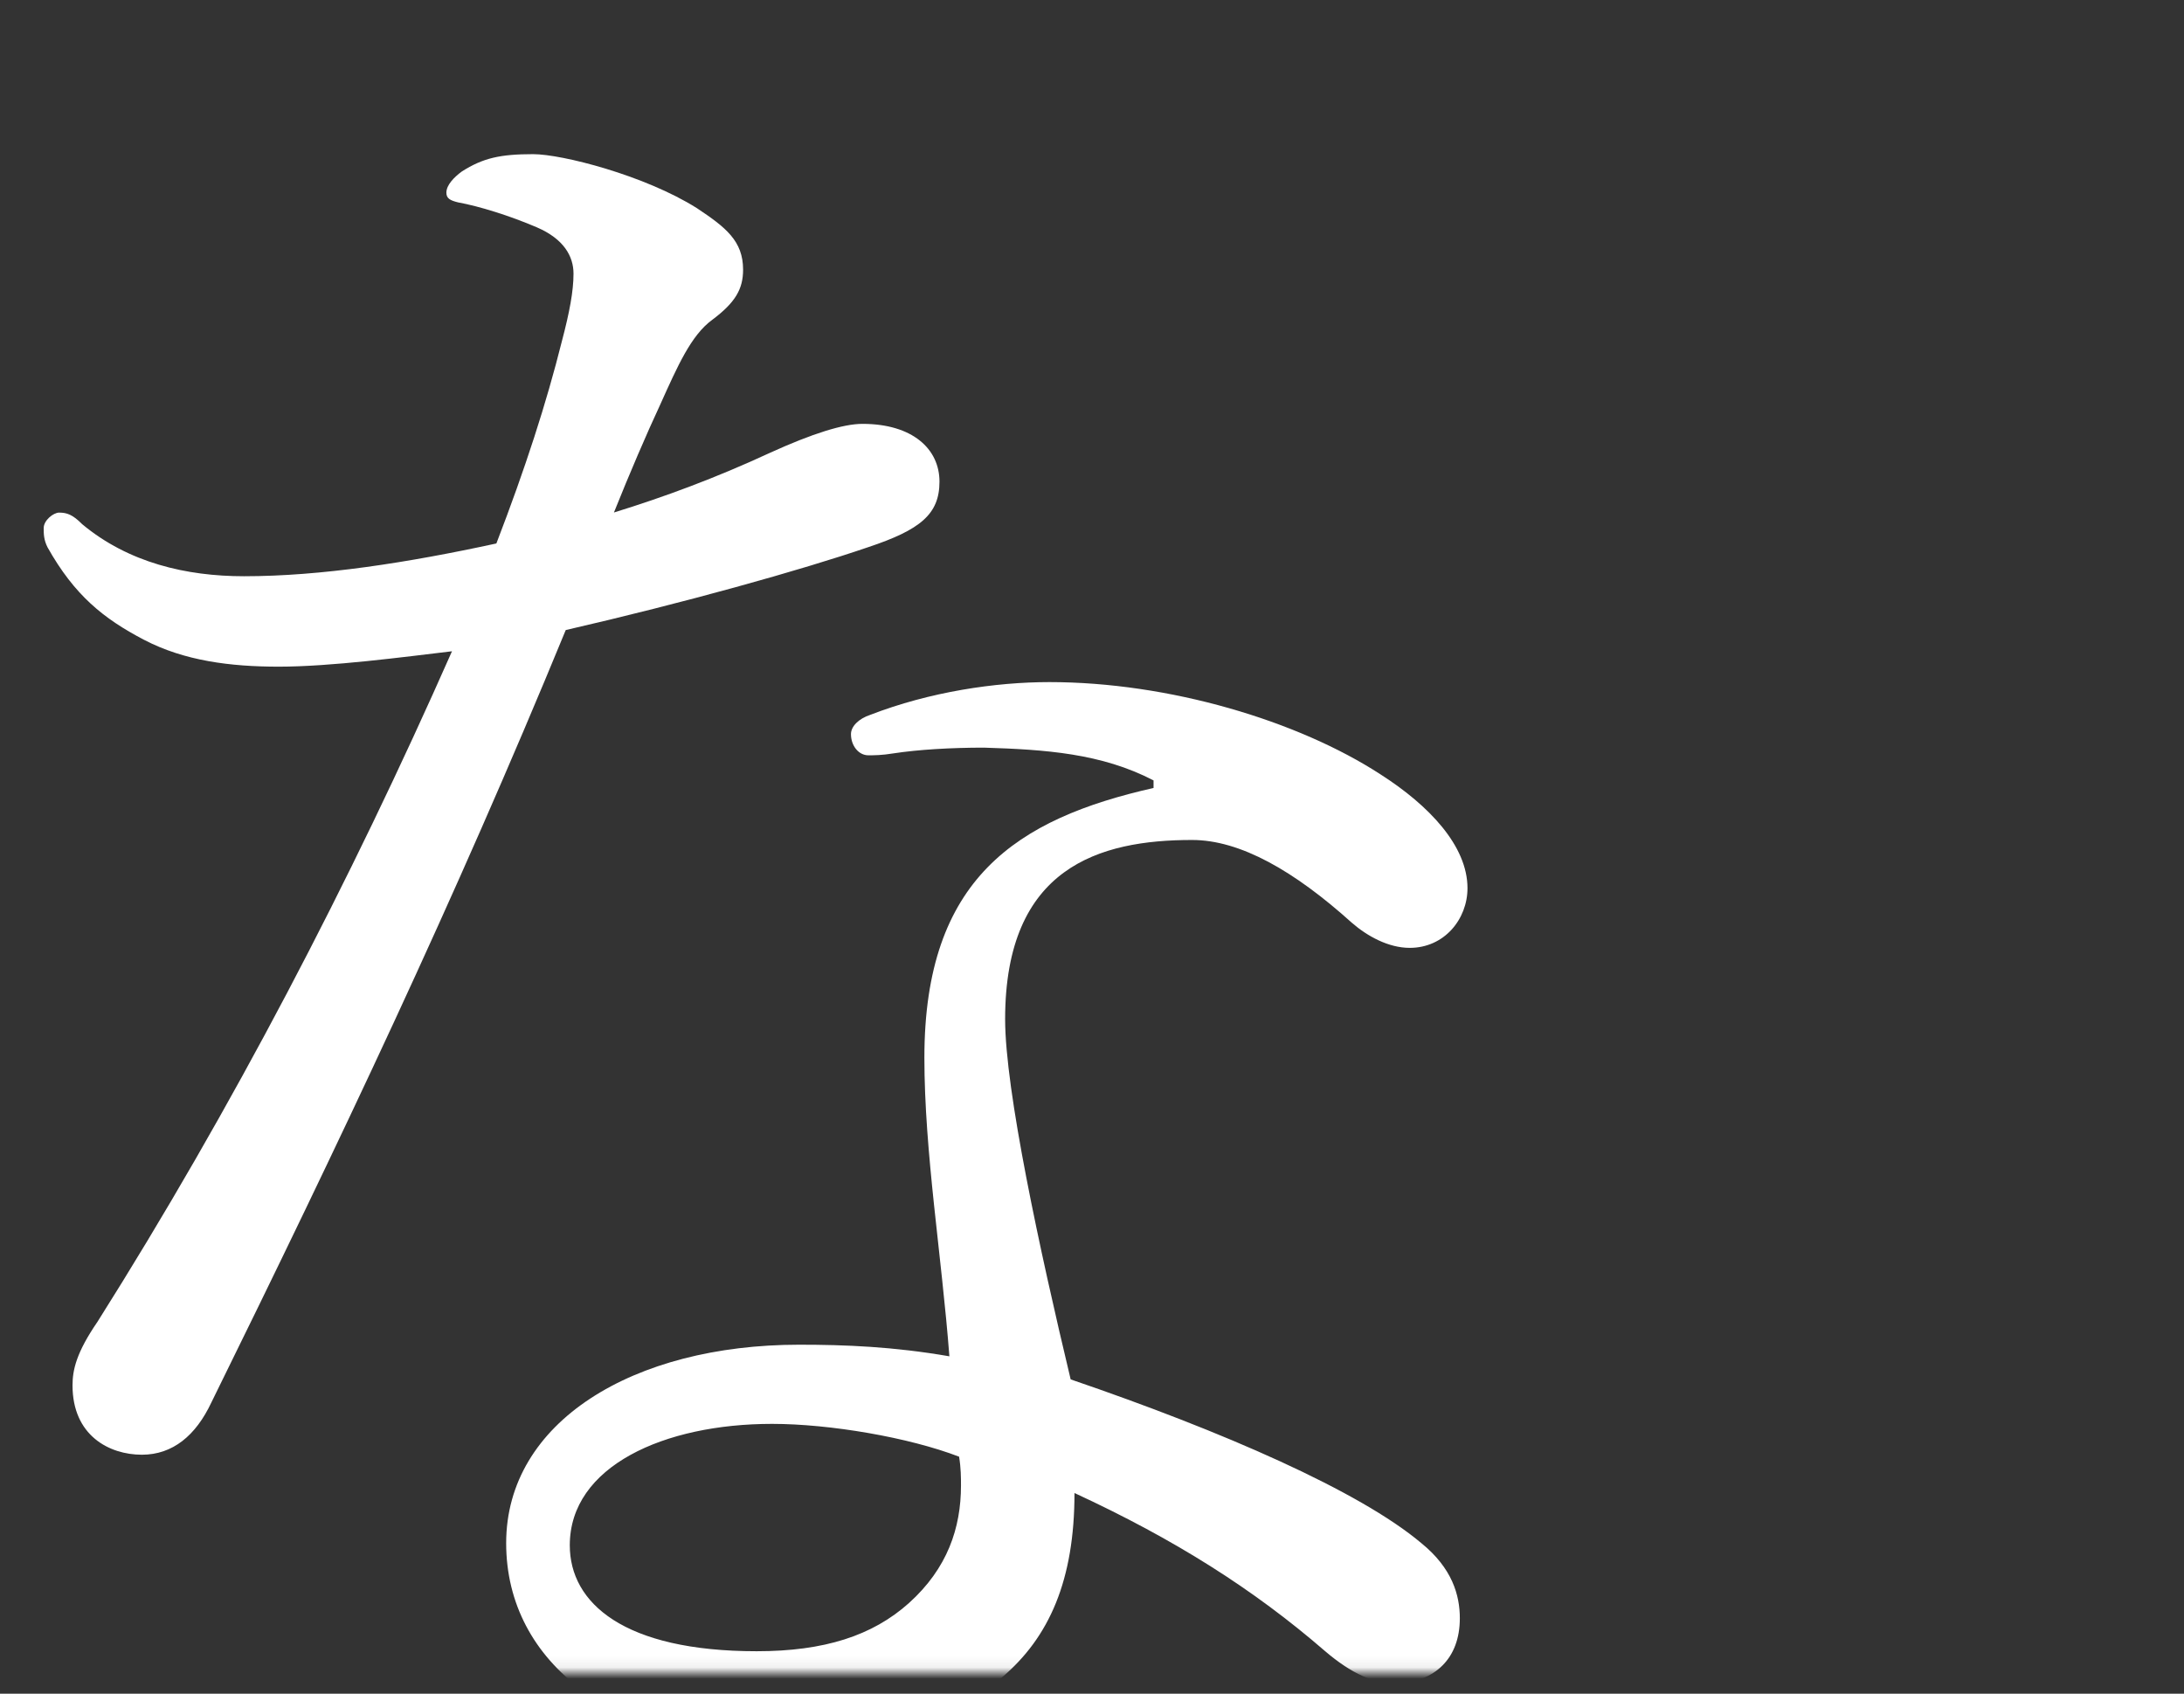 <?xml version="1.0" encoding="UTF-8"?><svg id="_レイヤー_1" xmlns="http://www.w3.org/2000/svg" xmlns:xlink="http://www.w3.org/1999/xlink" viewBox="0 0 193.95 150.4"><rect x="0" y="0" width="193.95" height="150.4" fill="#333333" stroke="none"/><defs><style>.cls-1{mask:url(#mask);}.cls-2{fill:#f0f0f0;}.cls-3{fill:#fff;}</style><mask id="mask" x="-208.79" y="-492.43" width="838.92" height="653.25" maskUnits="userSpaceOnUse"><g id="mask0_10_337"><rect class="cls-2" x="-193.87" y="-490.51" width="824" height="639"/></g></mask></defs><g class="cls-1"><path class="cls-3" d="m40.16,57.83c-4.28.51-10.78,1.37-15.4,1.37-4.28,0-8.38-.51-11.98-2.39-3.59-1.88-6.16-3.94-8.56-8.21-.34-.68-.34-1.2-.34-1.71,0-.68.86-1.37,1.37-1.37.68,0,1.2.17,2.05,1.03,4.11,3.42,9.24,4.62,14.37,4.62,6.84,0,14.54-1.2,22.41-2.91,2.57-6.67,4.45-12.49,5.82-17.97.68-2.57,1.03-4.45,1.03-5.99s-.86-3.08-3.25-4.11c-2.4-1.03-5.13-1.88-7.01-2.22-.68-.17-1.03-.34-1.03-.86,0-.68.68-1.37,1.37-1.88,1.88-1.2,3.42-1.54,6.33-1.54,2.57,0,9.92,1.88,14.54,4.79,2.57,1.71,4.11,2.91,4.11,5.47,0,1.71-.68,2.91-2.74,4.45-1.88,1.37-3.08,4.11-4.62,7.53-1.2,2.57-2.74,6.16-4.11,9.58,4.45-1.37,9.07-3.08,13.86-5.3,3.76-1.71,6.5-2.57,8.21-2.57,4.45,0,6.84,2.23,6.84,5.13s-1.71,4.28-6.33,5.82c-5.99,2.05-16.42,4.96-26.86,7.36-9.92,24.12-20.19,45.68-31.48,68.61-1.37,2.91-3.42,4.62-6.16,4.62-2.91,0-6.16-1.71-6.16-6.16,0-1.37.34-2.91,2.22-5.65,11.98-18.99,22.41-39.01,31.48-59.54Zm62.28,12.15v-.68c-4.62-2.4-9.58-2.74-15.06-2.91-2.91,0-5.82.17-8.04.51-1.03.17-1.71.17-2.23.17-.86,0-1.54-.85-1.54-1.88,0-.68.68-1.37,1.71-1.71,5.3-2.05,11.12-2.91,15.91-2.91,10.61,0,22.07,3.42,29.43,8.21,4.28,2.74,7.7,6.33,7.7,10.09,0,2.74-2.05,5.3-5.13,5.3-1.88,0-3.76-1.03-5.13-2.22-5.13-4.62-9.92-7.36-14.2-7.36-8.21,0-16.6,2.4-16.6,15.91,0,6.33,3.08,20.53,5.82,31.99,13.52,4.62,25.66,9.92,31.14,14.54,2.74,2.22,3.42,4.62,3.42,6.67,0,3.59-2.22,5.65-5.65,5.82-1.88,0-3.93-.85-6.33-2.91-6.33-5.48-13.35-9.92-22.24-14.03,0,7.7-2.22,12.83-6.5,16.42-4.45,3.93-10.1,5.99-20.02,5.99-14.03,0-23.95-7.19-23.95-17.96s11.29-17.62,26.01-17.62c4.11,0,8.38.17,13.35,1.03-.68-8.9-2.22-18.14-2.22-26.52,0-15.91,8.21-21.21,20.36-23.95Zm-17.28,59.37c-4.45-1.71-11.46-2.91-16.6-2.91-9.58,0-17.96,3.76-17.96,10.78,0,5.13,4.79,9.41,16.6,9.41,5.99,0,10.27-1.37,13.52-4.28,3.42-3.08,4.62-6.67,4.62-10.44,0-.68,0-1.54-.17-2.57Z"/></g></svg>